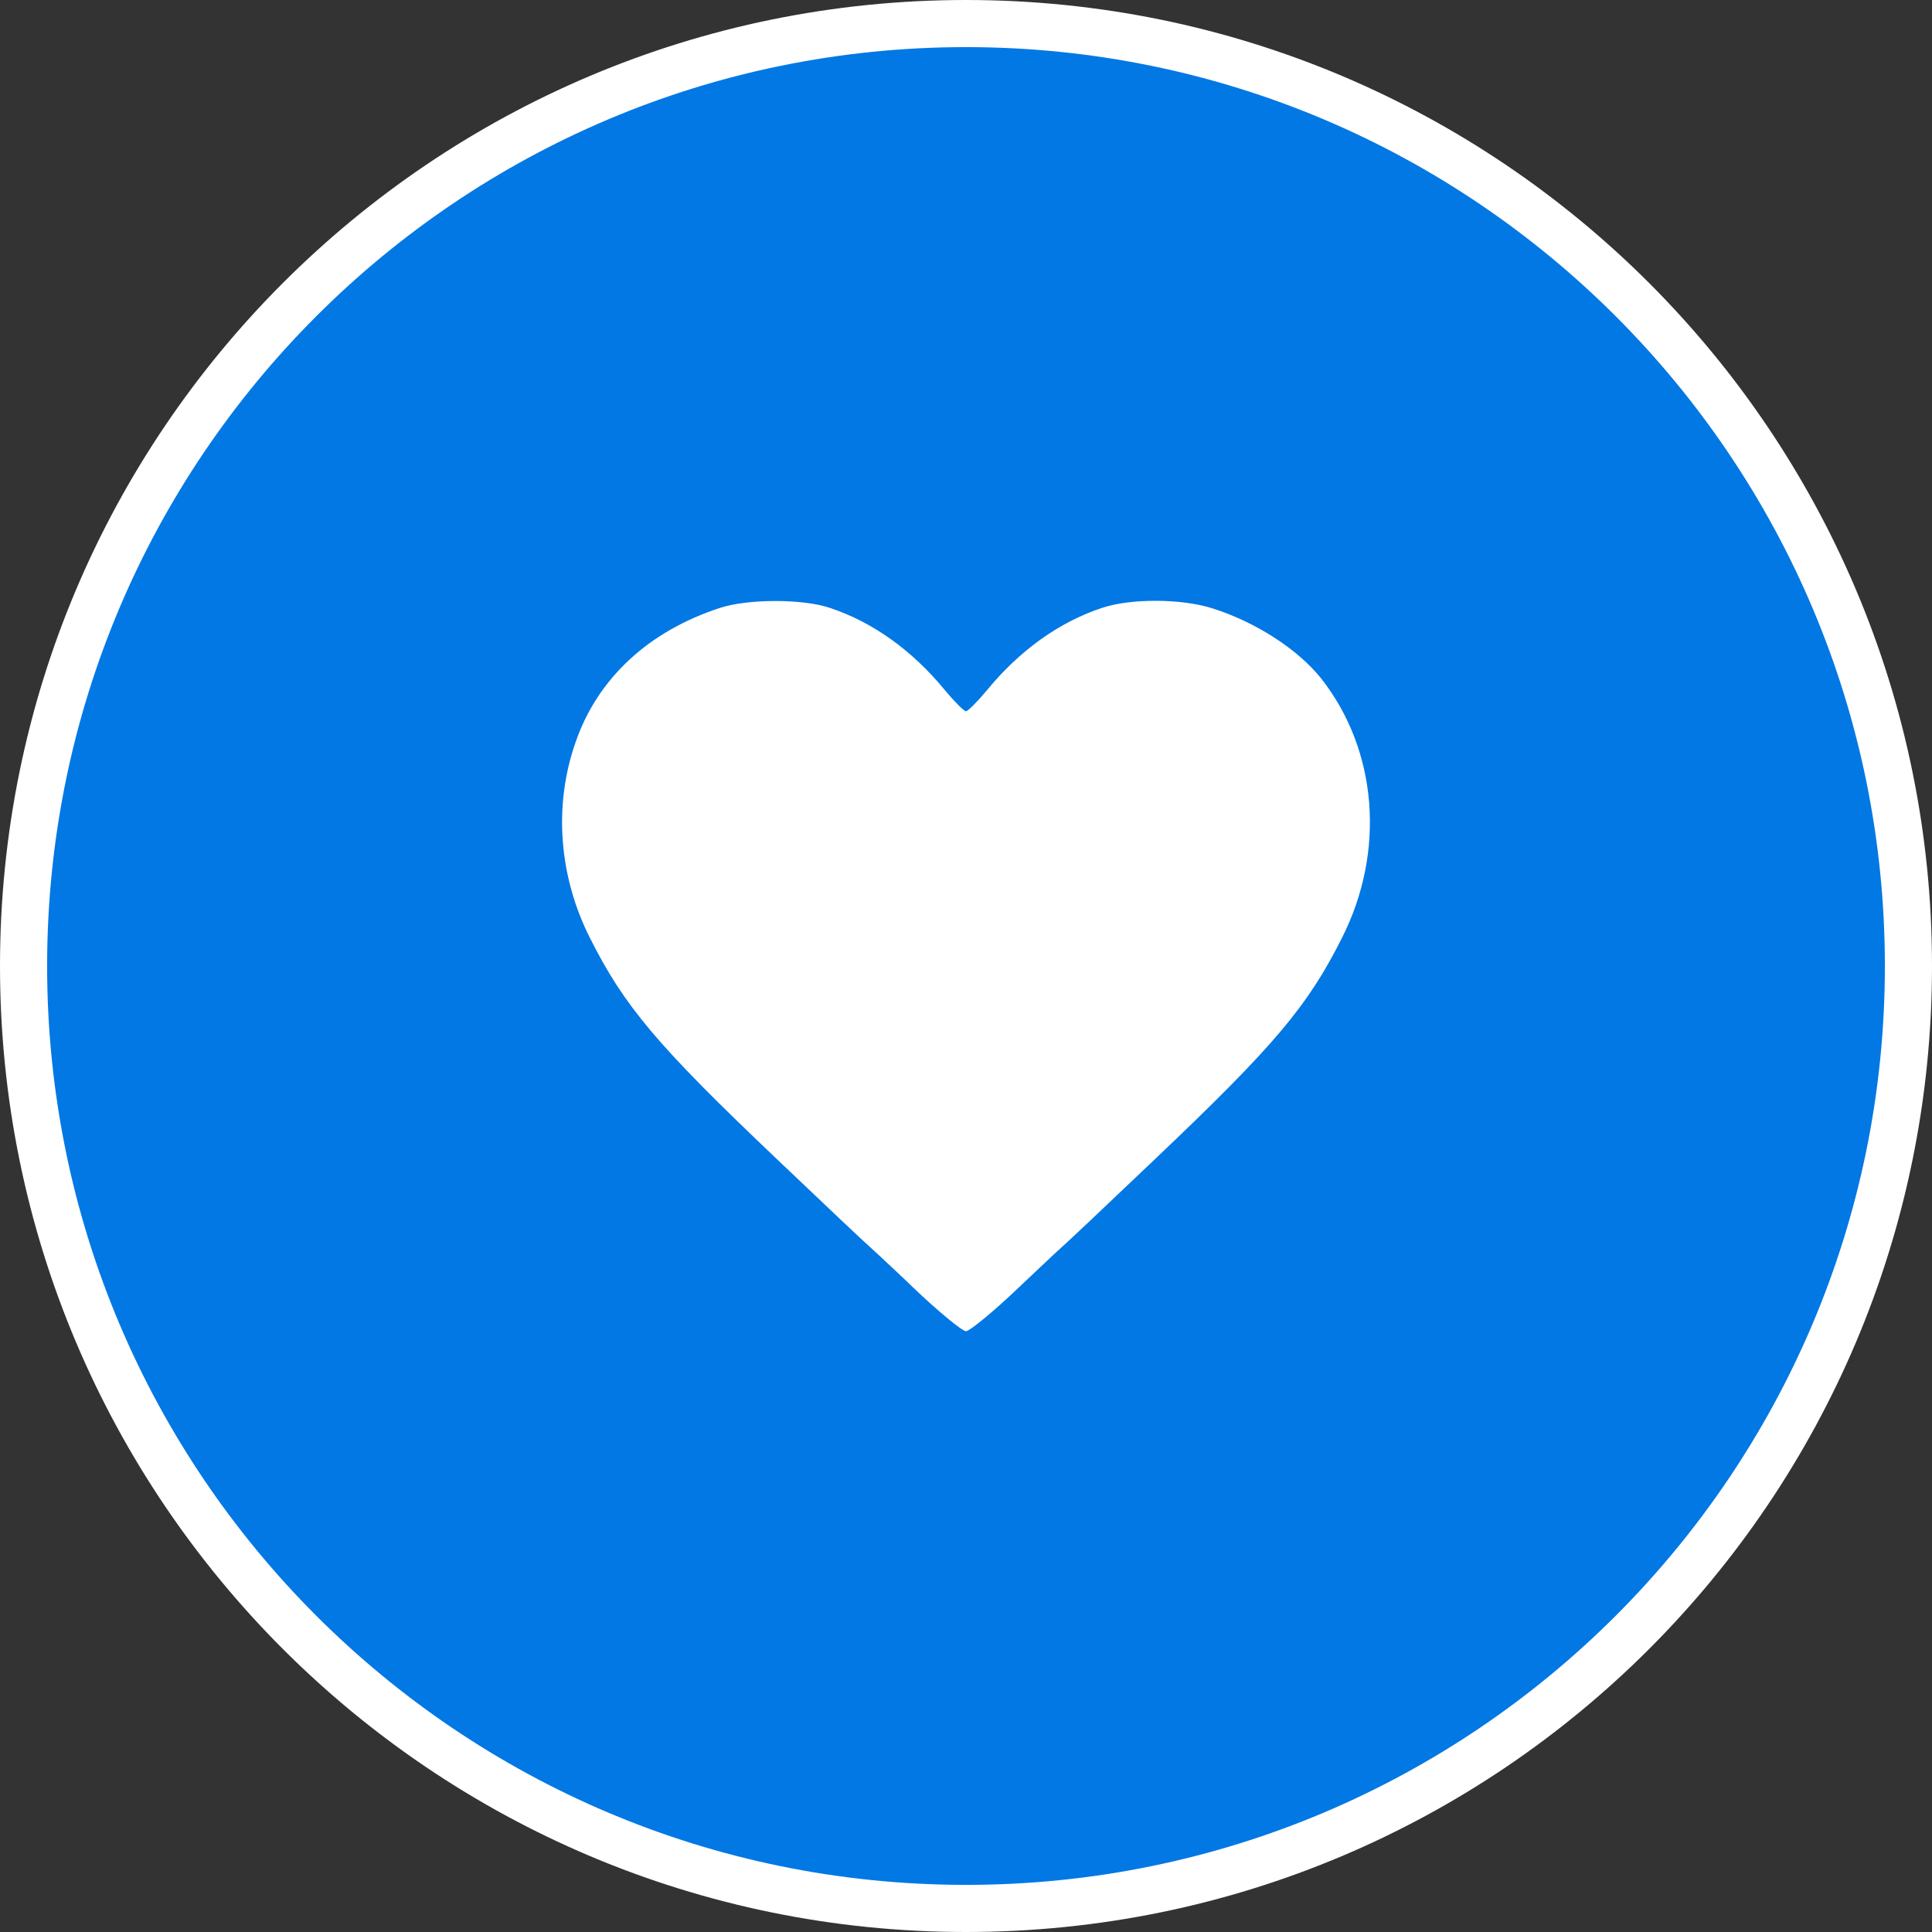 <svg xmlns="http://www.w3.org/2000/svg" width="82" height="82" viewBox="0 0 82 82" fill="none"><rect x="0" y="0" width="82" height="82" fill="#333333" stroke="none"/><path d="M1 41C1 18.909 18.909 1 41 1V1C63.091 1 81 18.909 81 41V41C81 63.091 63.091 81 41 81V81C18.909 81 1 63.091 1 41V41Z" fill="#0278E4"></path><path d="M1 41C1 18.909 18.909 1 41 1V1C63.091 1 81 18.909 81 41V41C81 63.091 63.091 81 41 81V81C18.909 81 1 63.091 1 41V41Z" stroke="white" stroke-width="2"></path><path d="M30.58 25.794C27.534 26.782 25.371 28.786 24.436 31.484C23.487 34.168 23.715 37.187 25.037 39.805C26.493 42.703 27.882 44.359 32.957 49.181C35.428 51.532 36.483 52.533 37.325 53.294C37.578 53.535 38.219 54.123 38.727 54.617C39.769 55.618 40.837 56.5 40.998 56.5C41.158 56.5 42.226 55.618 43.268 54.617C43.789 54.123 44.417 53.535 44.67 53.294C45.512 52.533 46.567 51.532 49.038 49.181C54.113 44.359 55.502 42.703 56.958 39.805C58.815 36.132 58.468 31.844 56.077 28.799C55.088 27.557 53.272 26.382 51.415 25.807C50.12 25.407 48.01 25.393 46.794 25.794C44.964 26.395 43.281 27.597 41.879 29.307C41.478 29.787 41.078 30.188 40.998 30.188C40.917 30.188 40.517 29.787 40.116 29.307C38.714 27.597 37.031 26.395 35.201 25.794C34.039 25.407 31.742 25.42 30.58 25.794Z" fill="white"></path></svg>